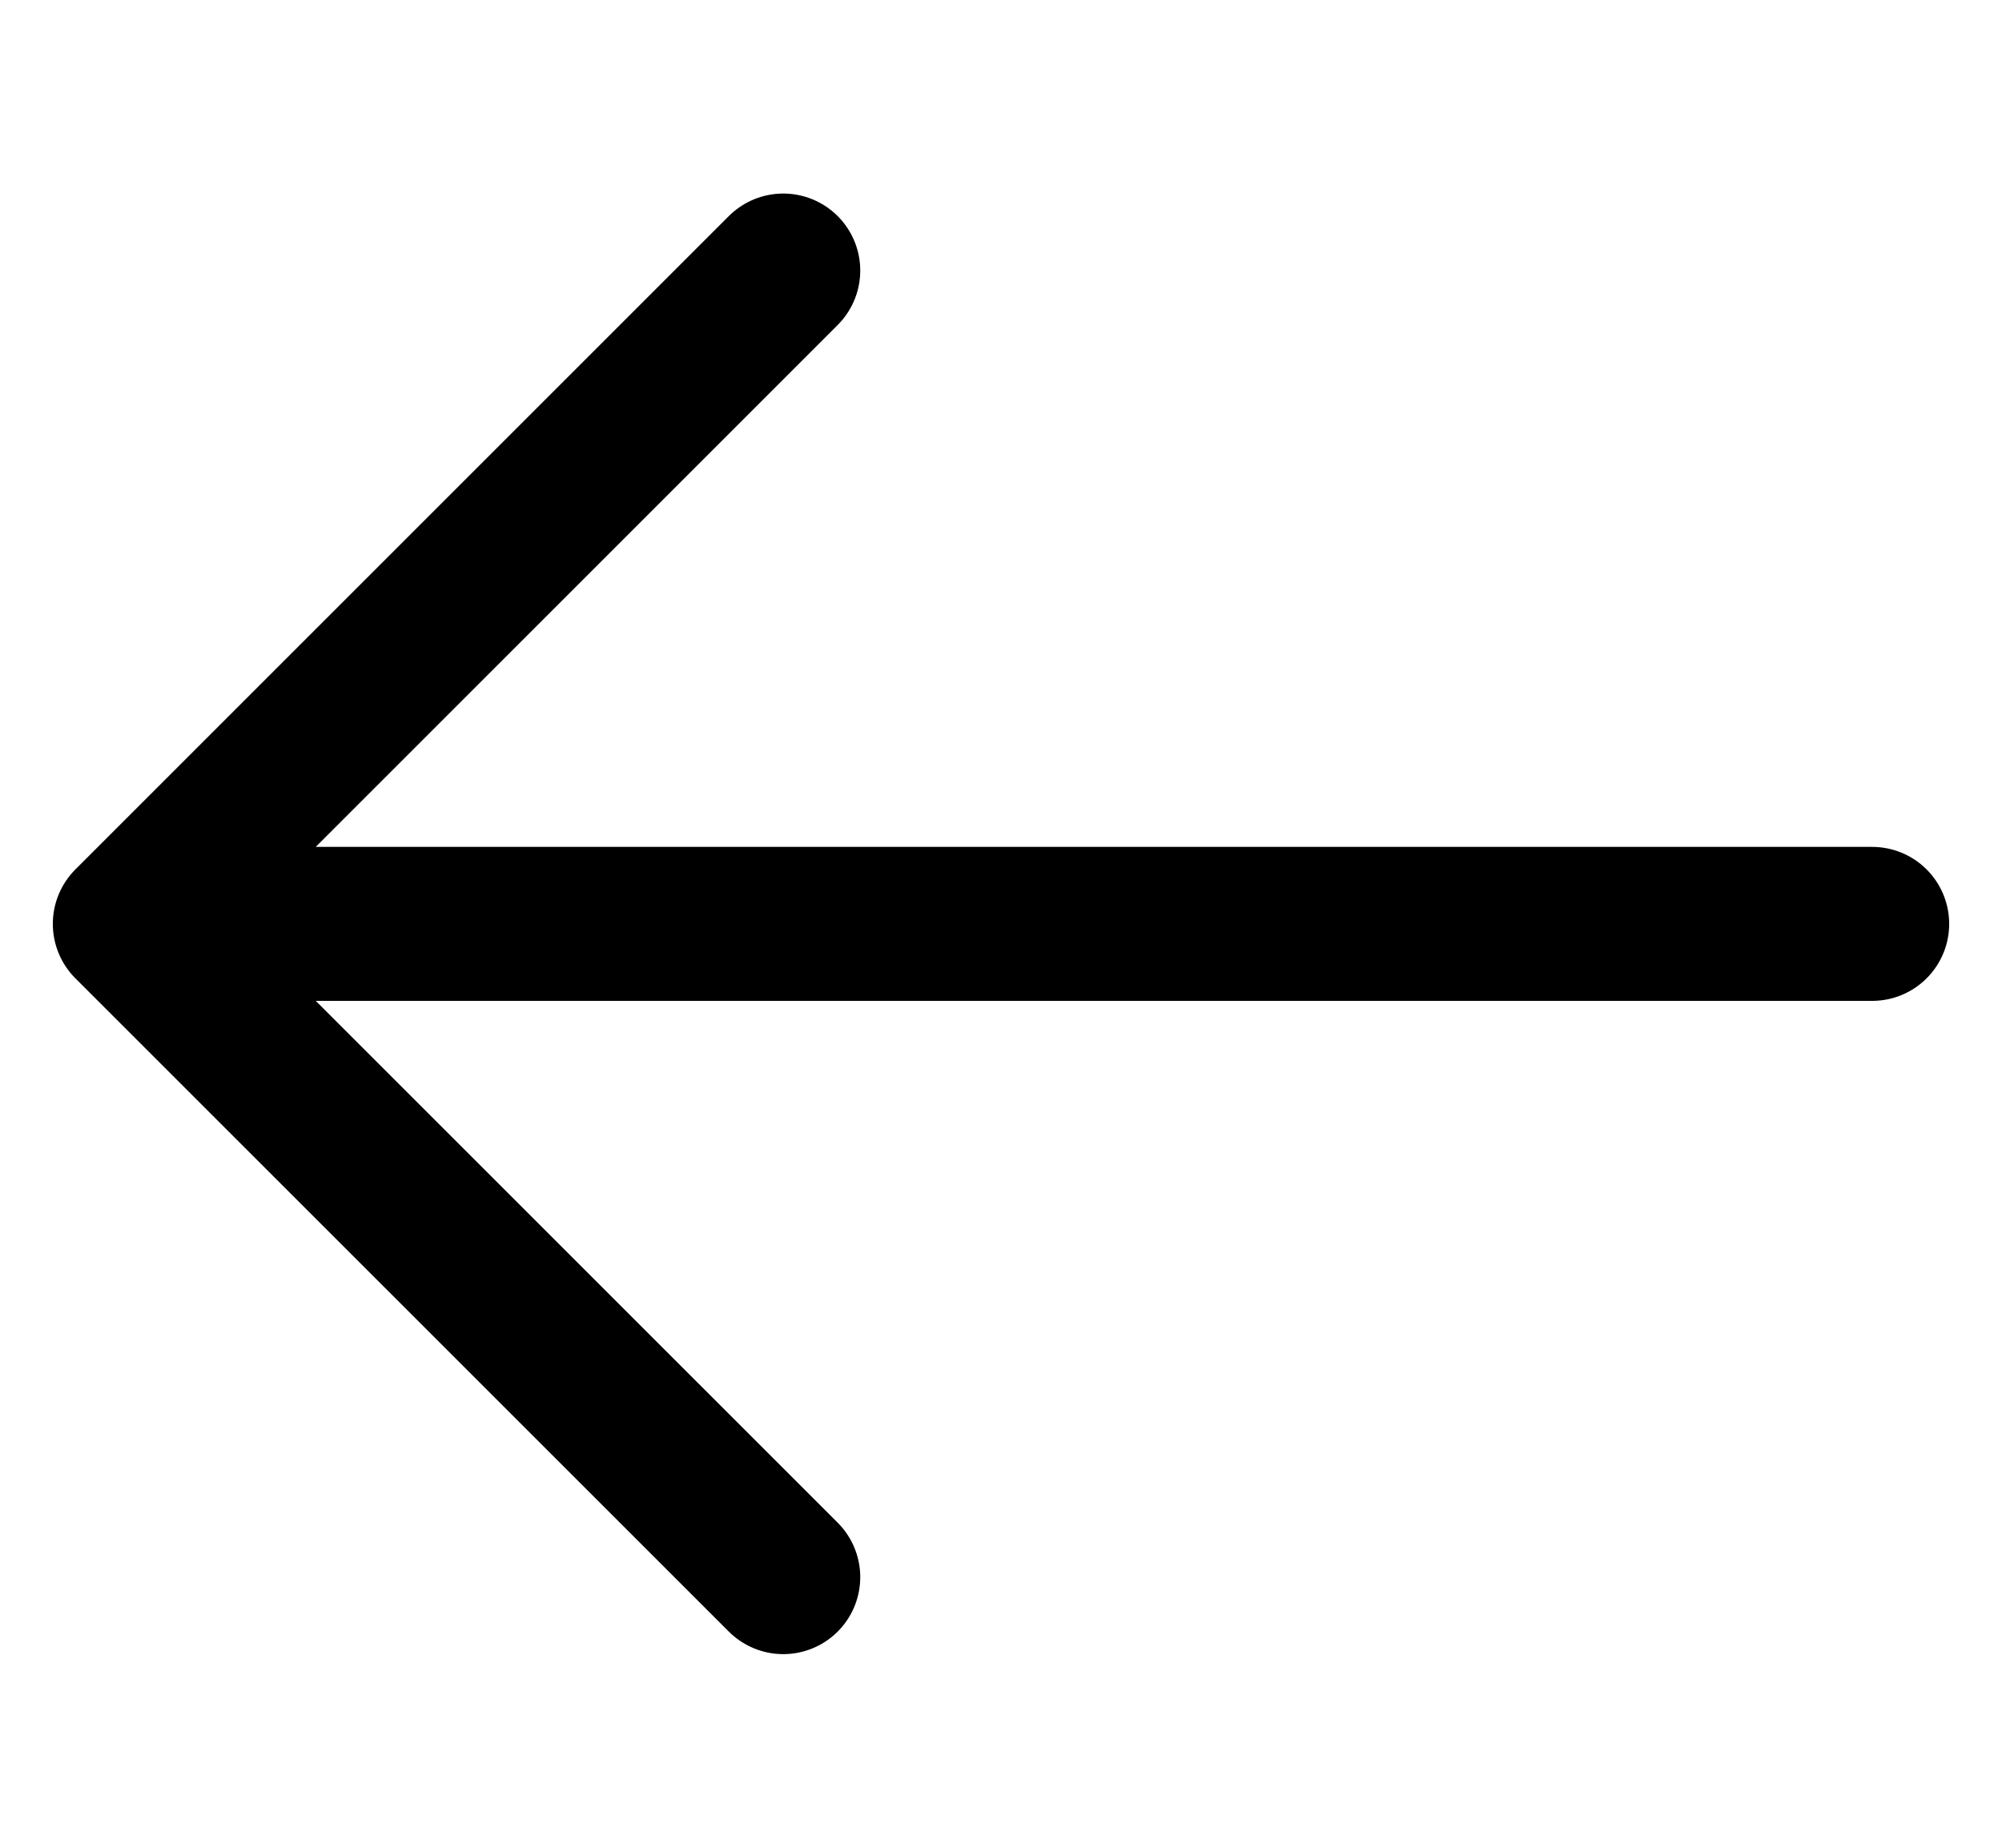 <svg width="26" height="24" viewBox="0 0 26 24" fill="none" xmlns="http://www.w3.org/2000/svg">
<path d="M24.314 12L1.686 12M1.686 12L10.172 20.485M1.686 12L10.172 3.514" stroke="black" stroke-width="2" stroke-linecap="round" stroke-linejoin="round"/>
</svg>
